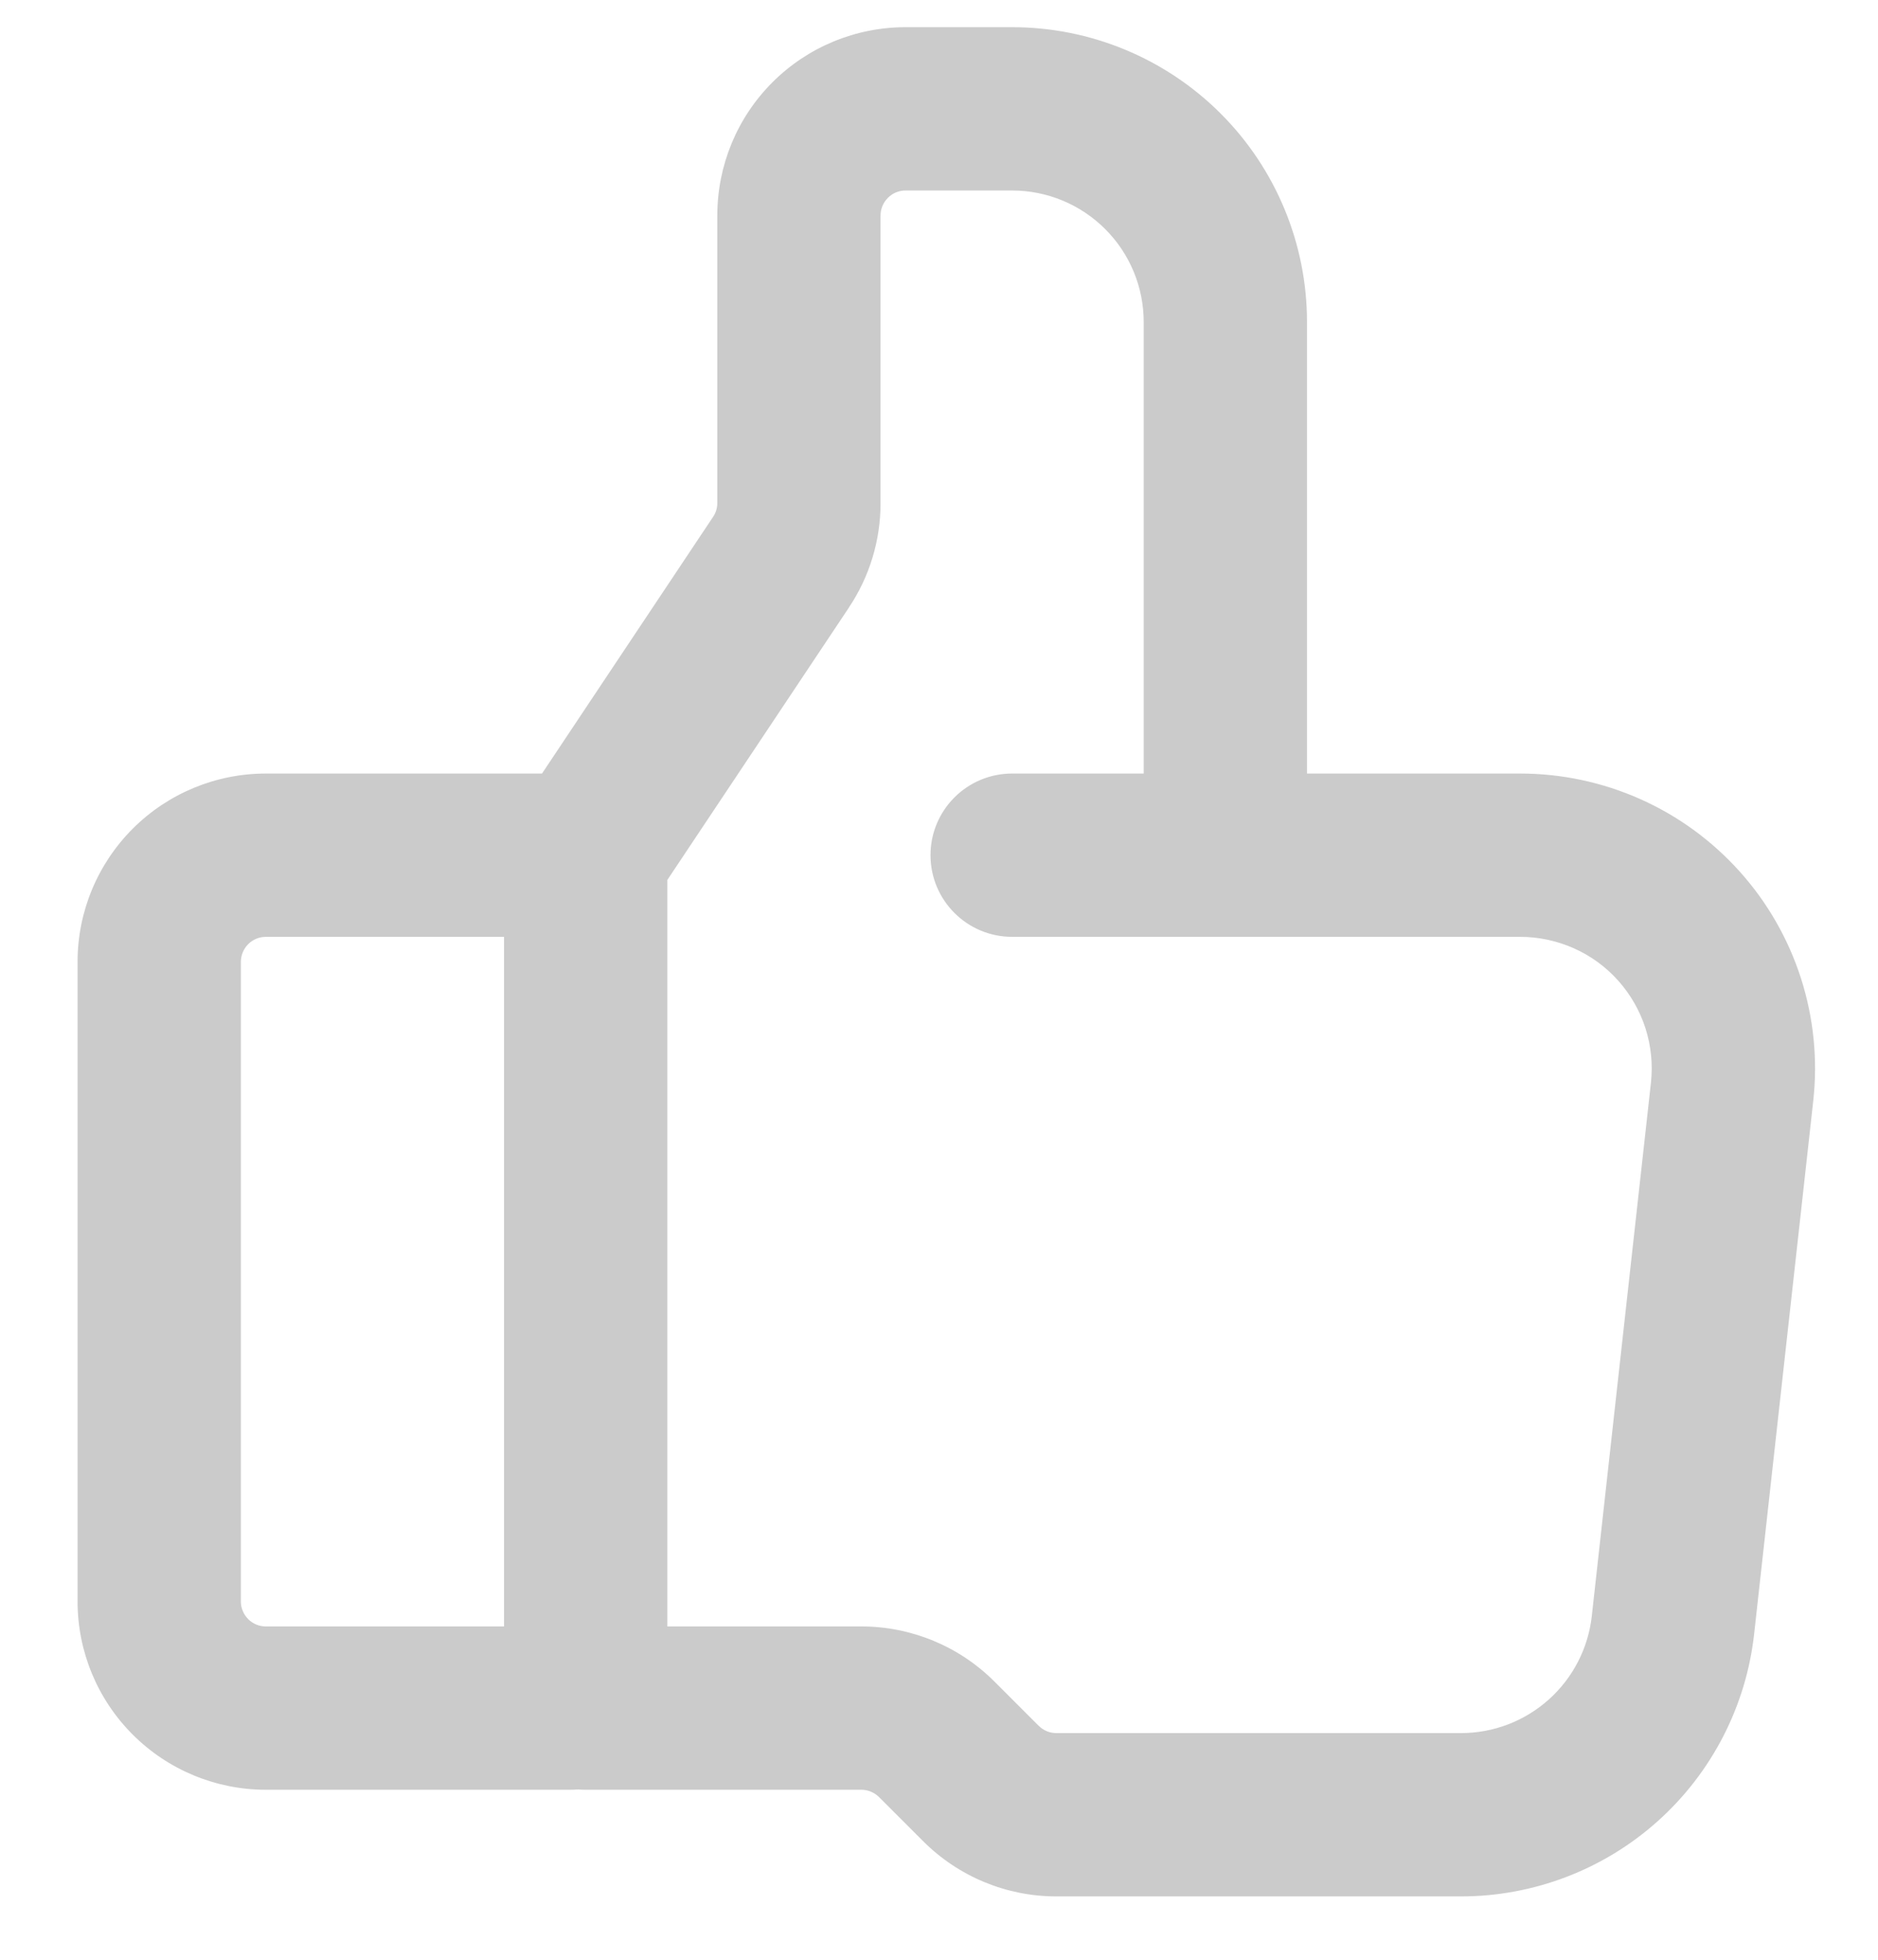 <svg width="23" height="24" viewBox="0 0 23 24" fill="none" xmlns="http://www.w3.org/2000/svg">
<path fill-rule="evenodd" clip-rule="evenodd" d="M10.874 2.423C10.931 2.365 11.009 2.333 11.09 2.333H12.396C12.823 2.333 13.233 2.503 13.535 2.805C13.838 3.107 14.007 3.517 14.007 3.944V9.473H12.396C11.844 9.473 11.396 9.92 11.396 10.473C11.396 11.025 11.844 11.473 12.396 11.473H14.996C15 11.473 15.004 11.473 15.007 11.473C15.011 11.473 15.014 11.473 15.018 11.473H18.617H18.618C18.844 11.473 19.068 11.521 19.275 11.613C19.482 11.705 19.667 11.84 19.818 12.009C19.969 12.178 20.083 12.377 20.152 12.592C20.221 12.808 20.244 13.036 20.219 13.261L20.219 13.261L19.495 19.789L19.495 19.79C19.451 20.184 19.264 20.548 18.968 20.813C18.672 21.078 18.29 21.224 17.893 21.224H17.893H12.937H12.937C12.855 21.224 12.778 21.192 12.721 21.134L12.72 21.134L12.18 20.594C11.748 20.161 11.161 19.918 10.55 19.918H10.55H8.173V10.776L10.397 7.44L10.397 7.439C10.65 7.061 10.785 6.615 10.784 6.16V6.16V2.639C10.784 2.558 10.817 2.48 10.874 2.423ZM7.08 21.914C7.046 21.917 7.012 21.918 6.977 21.918H3.256C2.645 21.918 2.058 21.675 1.626 21.243C1.193 20.811 0.95 20.224 0.95 19.613V11.778C0.95 11.167 1.193 10.581 1.626 10.148C2.058 9.716 2.645 9.473 3.256 9.473H6.638L8.733 6.33L8.733 6.33C8.767 6.28 8.785 6.221 8.785 6.16L8.785 6.16V2.639C8.785 2.027 9.027 1.441 9.46 1.008C9.892 0.576 10.479 0.333 11.09 0.333H12.396C13.354 0.333 14.272 0.713 14.95 1.391C15.627 2.068 16.007 2.987 16.007 3.944V9.473H18.617H18.617C19.125 9.473 19.627 9.58 20.091 9.787C20.555 9.994 20.969 10.297 21.308 10.675C21.647 11.053 21.902 11.499 22.057 11.982C22.212 12.466 22.263 12.977 22.207 13.481L22.207 13.482L21.483 20.01C21.385 20.893 20.964 21.71 20.302 22.303C19.64 22.896 18.782 23.224 17.893 23.224H17.893H12.937H12.936C12.325 23.224 11.739 22.981 11.306 22.548L10.766 22.008L10.766 22.008C10.708 21.951 10.631 21.918 10.55 21.918H10.55H7.173C7.142 21.918 7.11 21.917 7.08 21.914ZM3.04 11.562C3.097 11.505 3.175 11.473 3.256 11.473H6.173V19.918H3.256C3.175 19.918 3.097 19.886 3.04 19.829C2.983 19.771 2.95 19.694 2.95 19.613V11.778C2.95 11.697 2.983 11.62 3.04 11.562Z" fill="#CBCBCB"/>
</svg>
